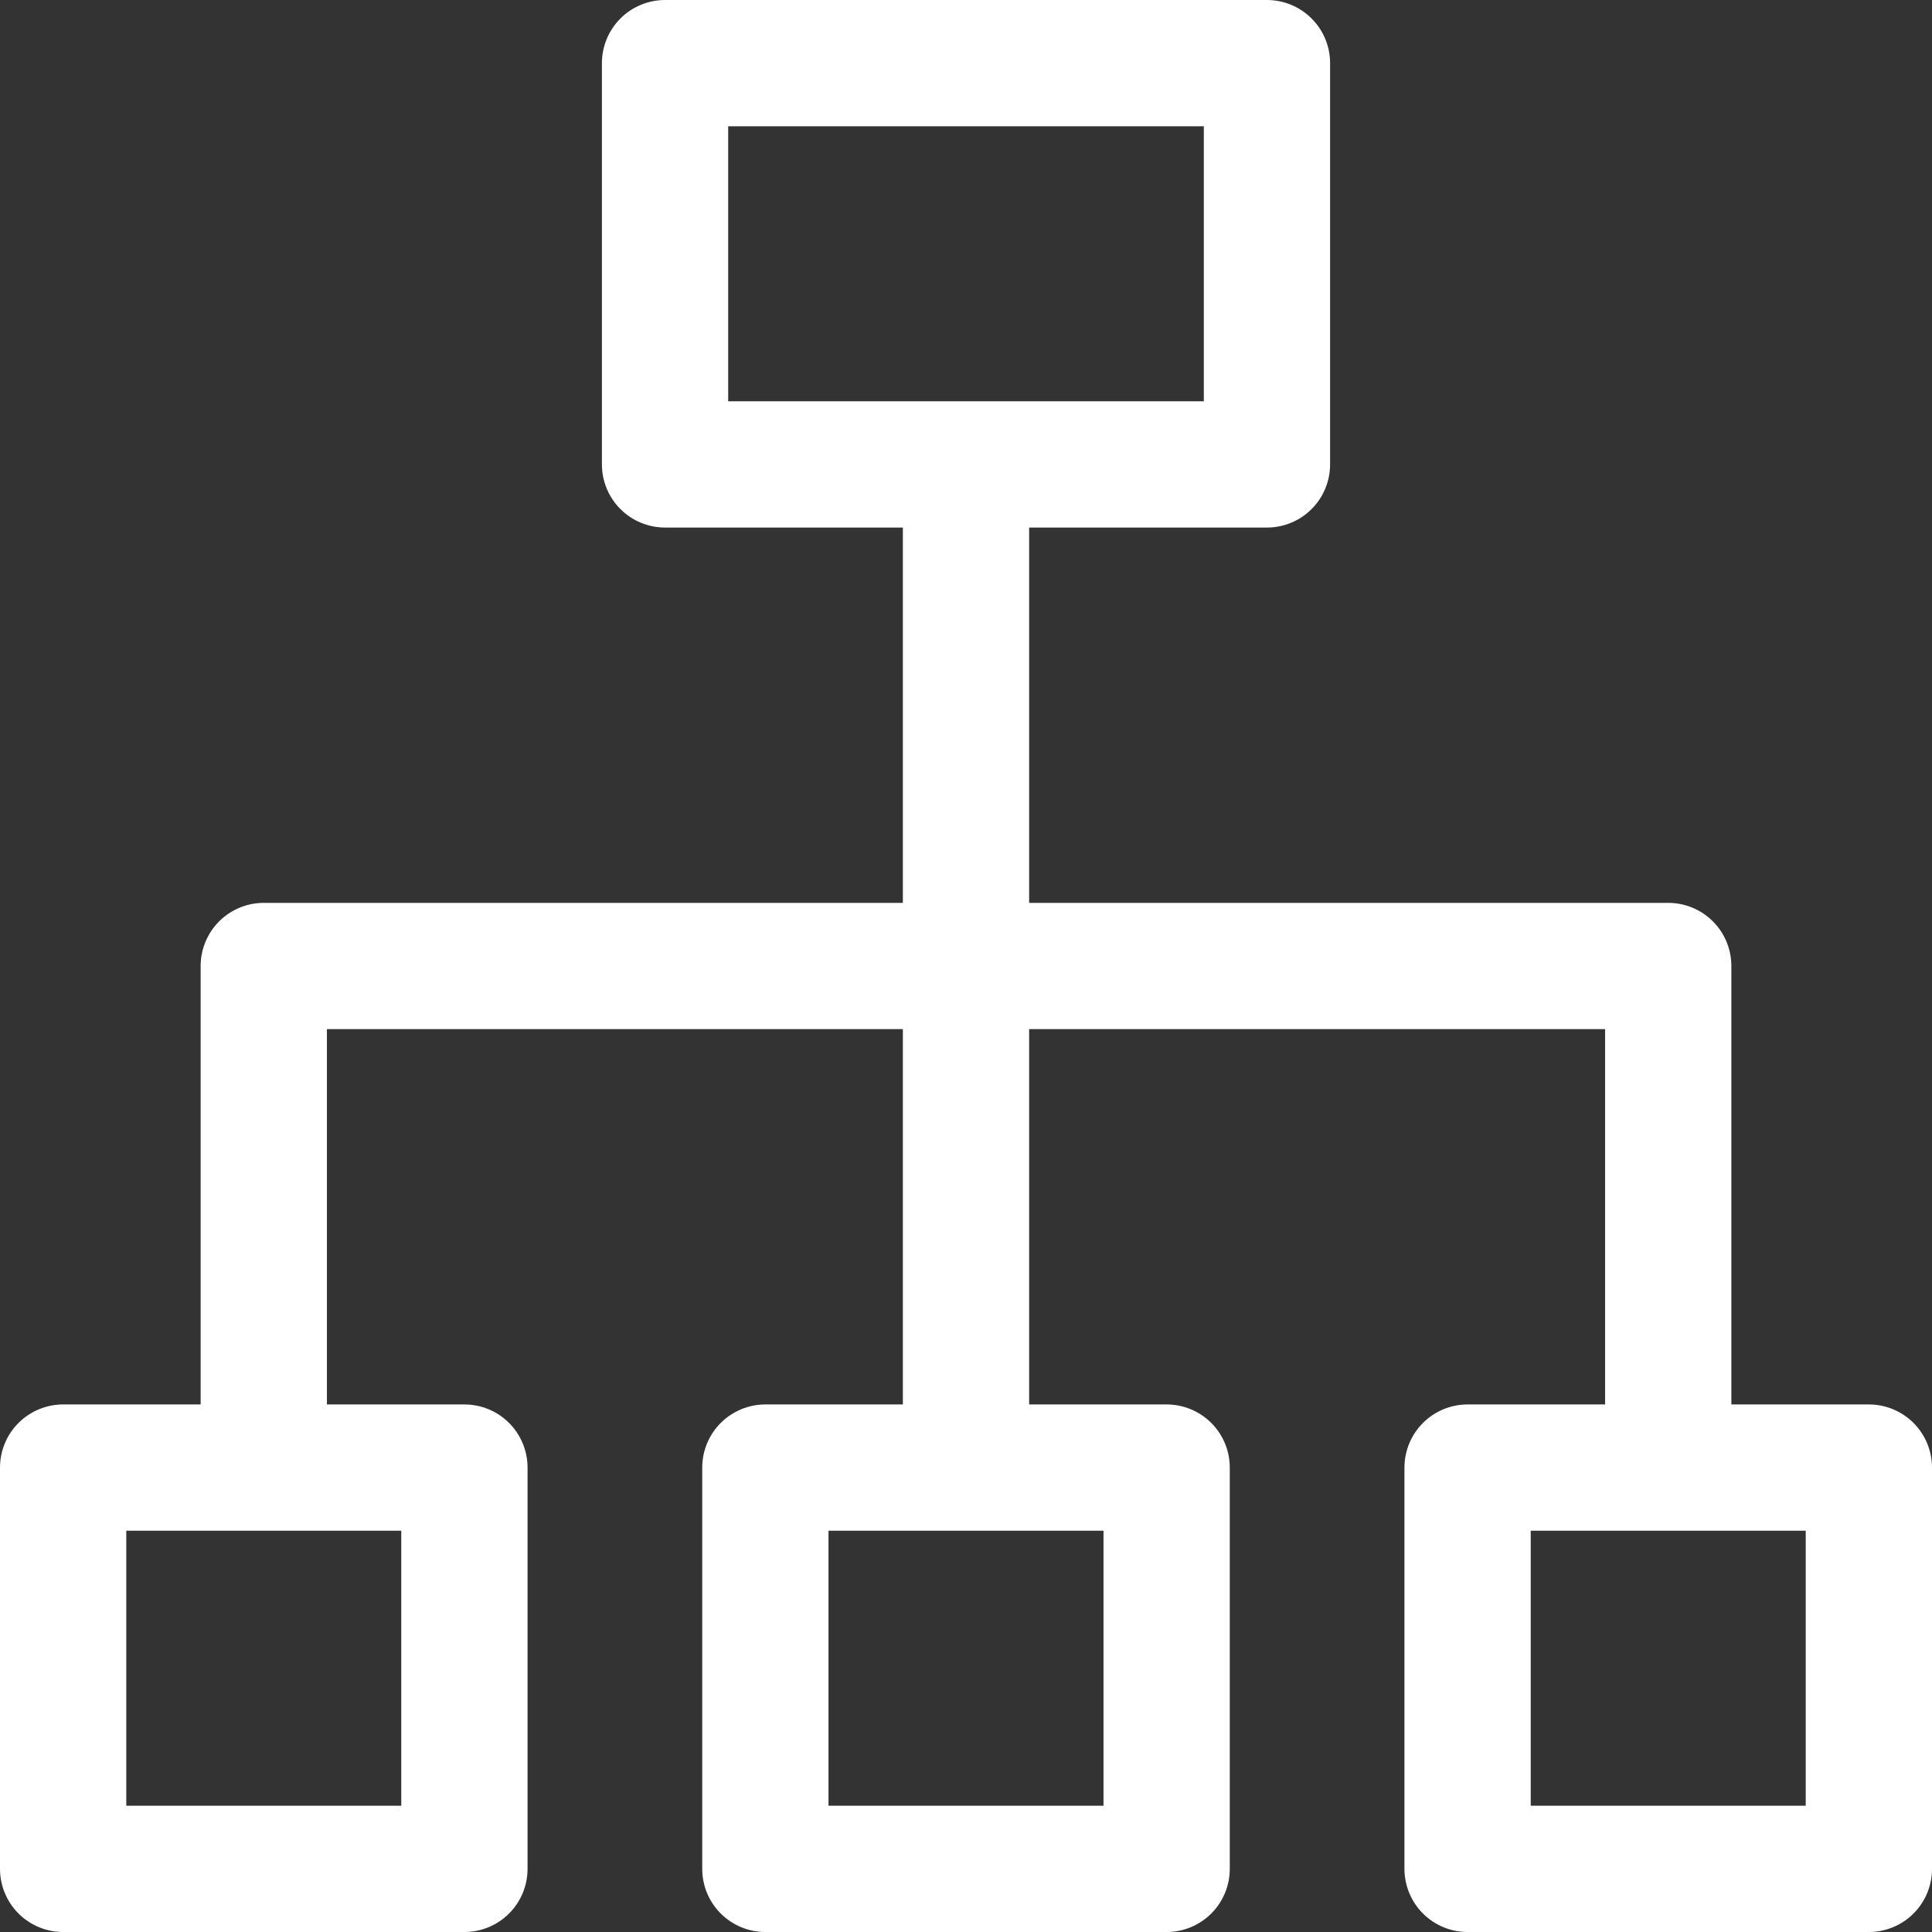 <svg xmlns="http://www.w3.org/2000/svg" width="153" height="153" viewBox="0 0 153 153"><rect x="0" y="0" width="153" height="153" fill="#333333" stroke="none"/><path id="primary" d="M98.333,34.778H50.667V3H98.333ZM146,146V114.222H114.222V146ZM34.778,146V114.222H3V146Zm55.611,0V114.222H58.611V146ZM74.5,34.778v79.444m55.611,0V74.5H18.889v39.722" transform="translate(2 2)" fill="none" stroke="#fff" stroke-linecap="round" stroke-linejoin="round" stroke-width="10"></path></svg>